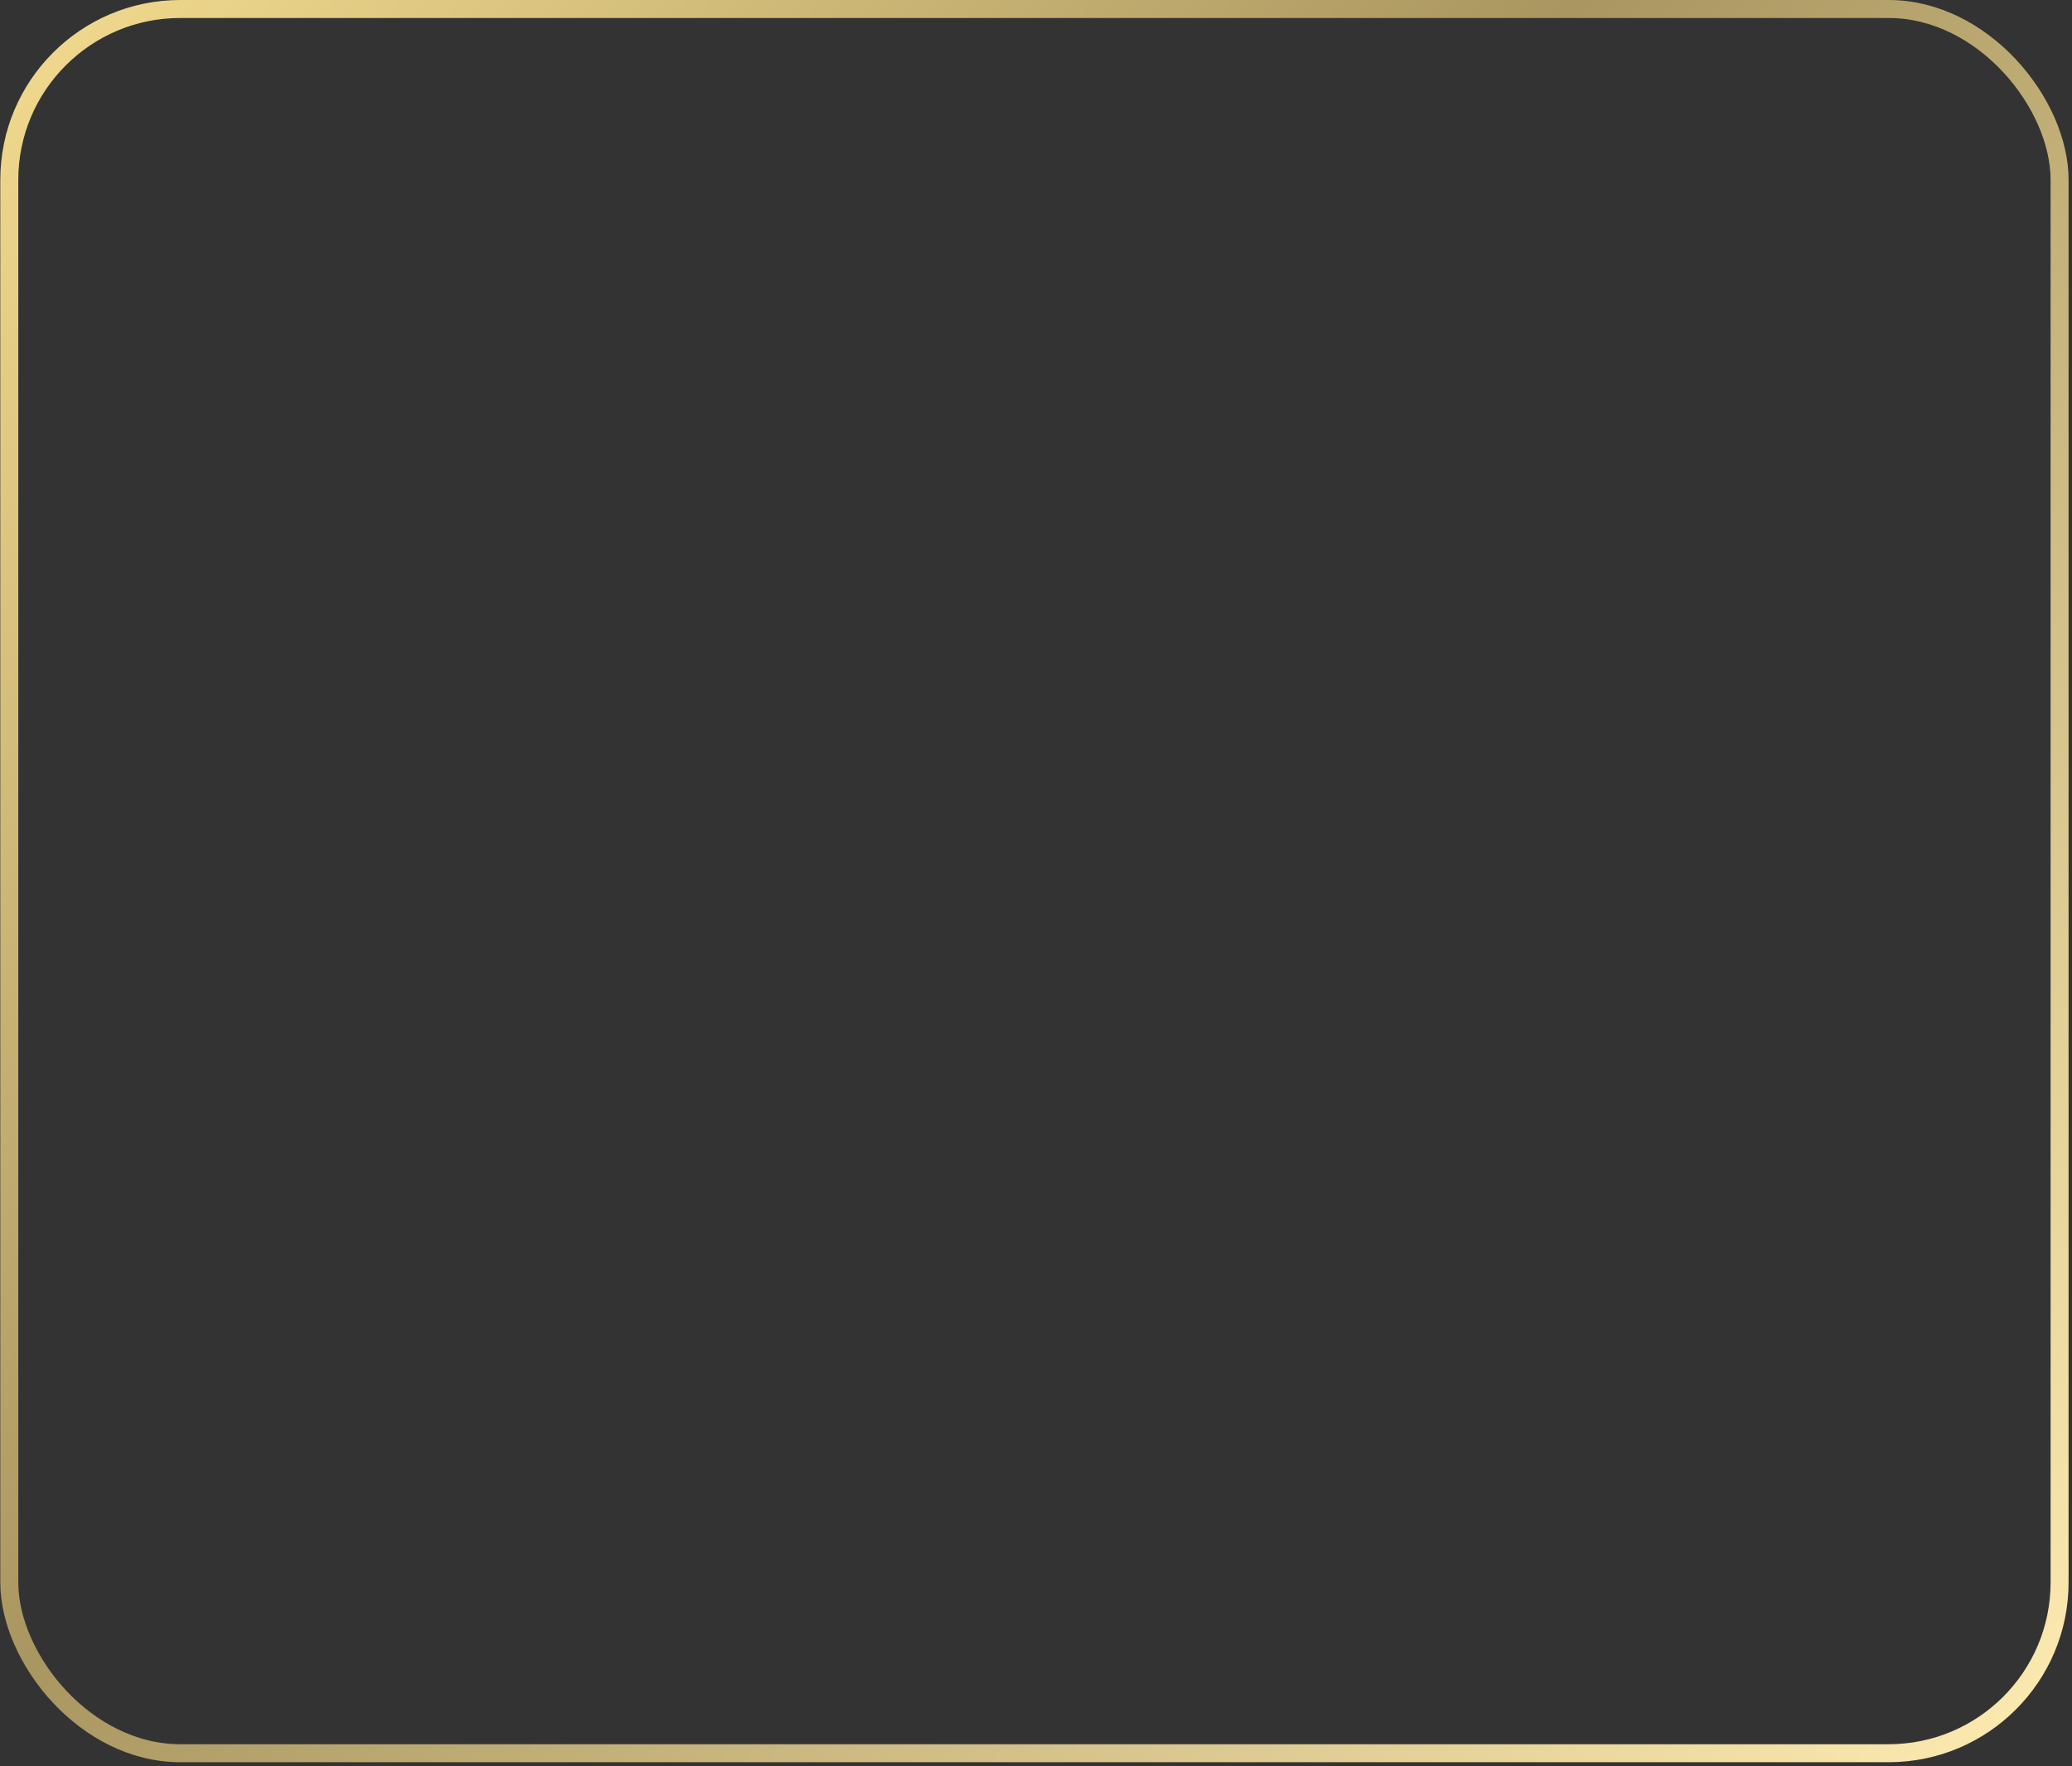 <?xml version="1.0" encoding="UTF-8"?> <svg xmlns="http://www.w3.org/2000/svg" width="434" height="370" viewBox="0 0 434 370" fill="none"><rect x="0" y="0" width="434" height="370" fill="#333333" stroke="none"/> <rect x="1.946" y="1.885" width="429.455" height="365.379" rx="35.808" stroke="url(#paint0_radial_49_446)" stroke-width="3.769"></rect> <defs> <radialGradient id="paint0_radial_49_446" cx="0" cy="0" r="1" gradientUnits="userSpaceOnUse" gradientTransform="translate(433.286 369.148) rotate(-137.719) scale(548.705 7487.79)"> <stop stop-color="#FFEDB3"></stop> <stop offset="0.595" stop-color="#A99660"></stop> <stop offset="1" stop-color="#EED78C"></stop> </radialGradient> </defs> </svg> 